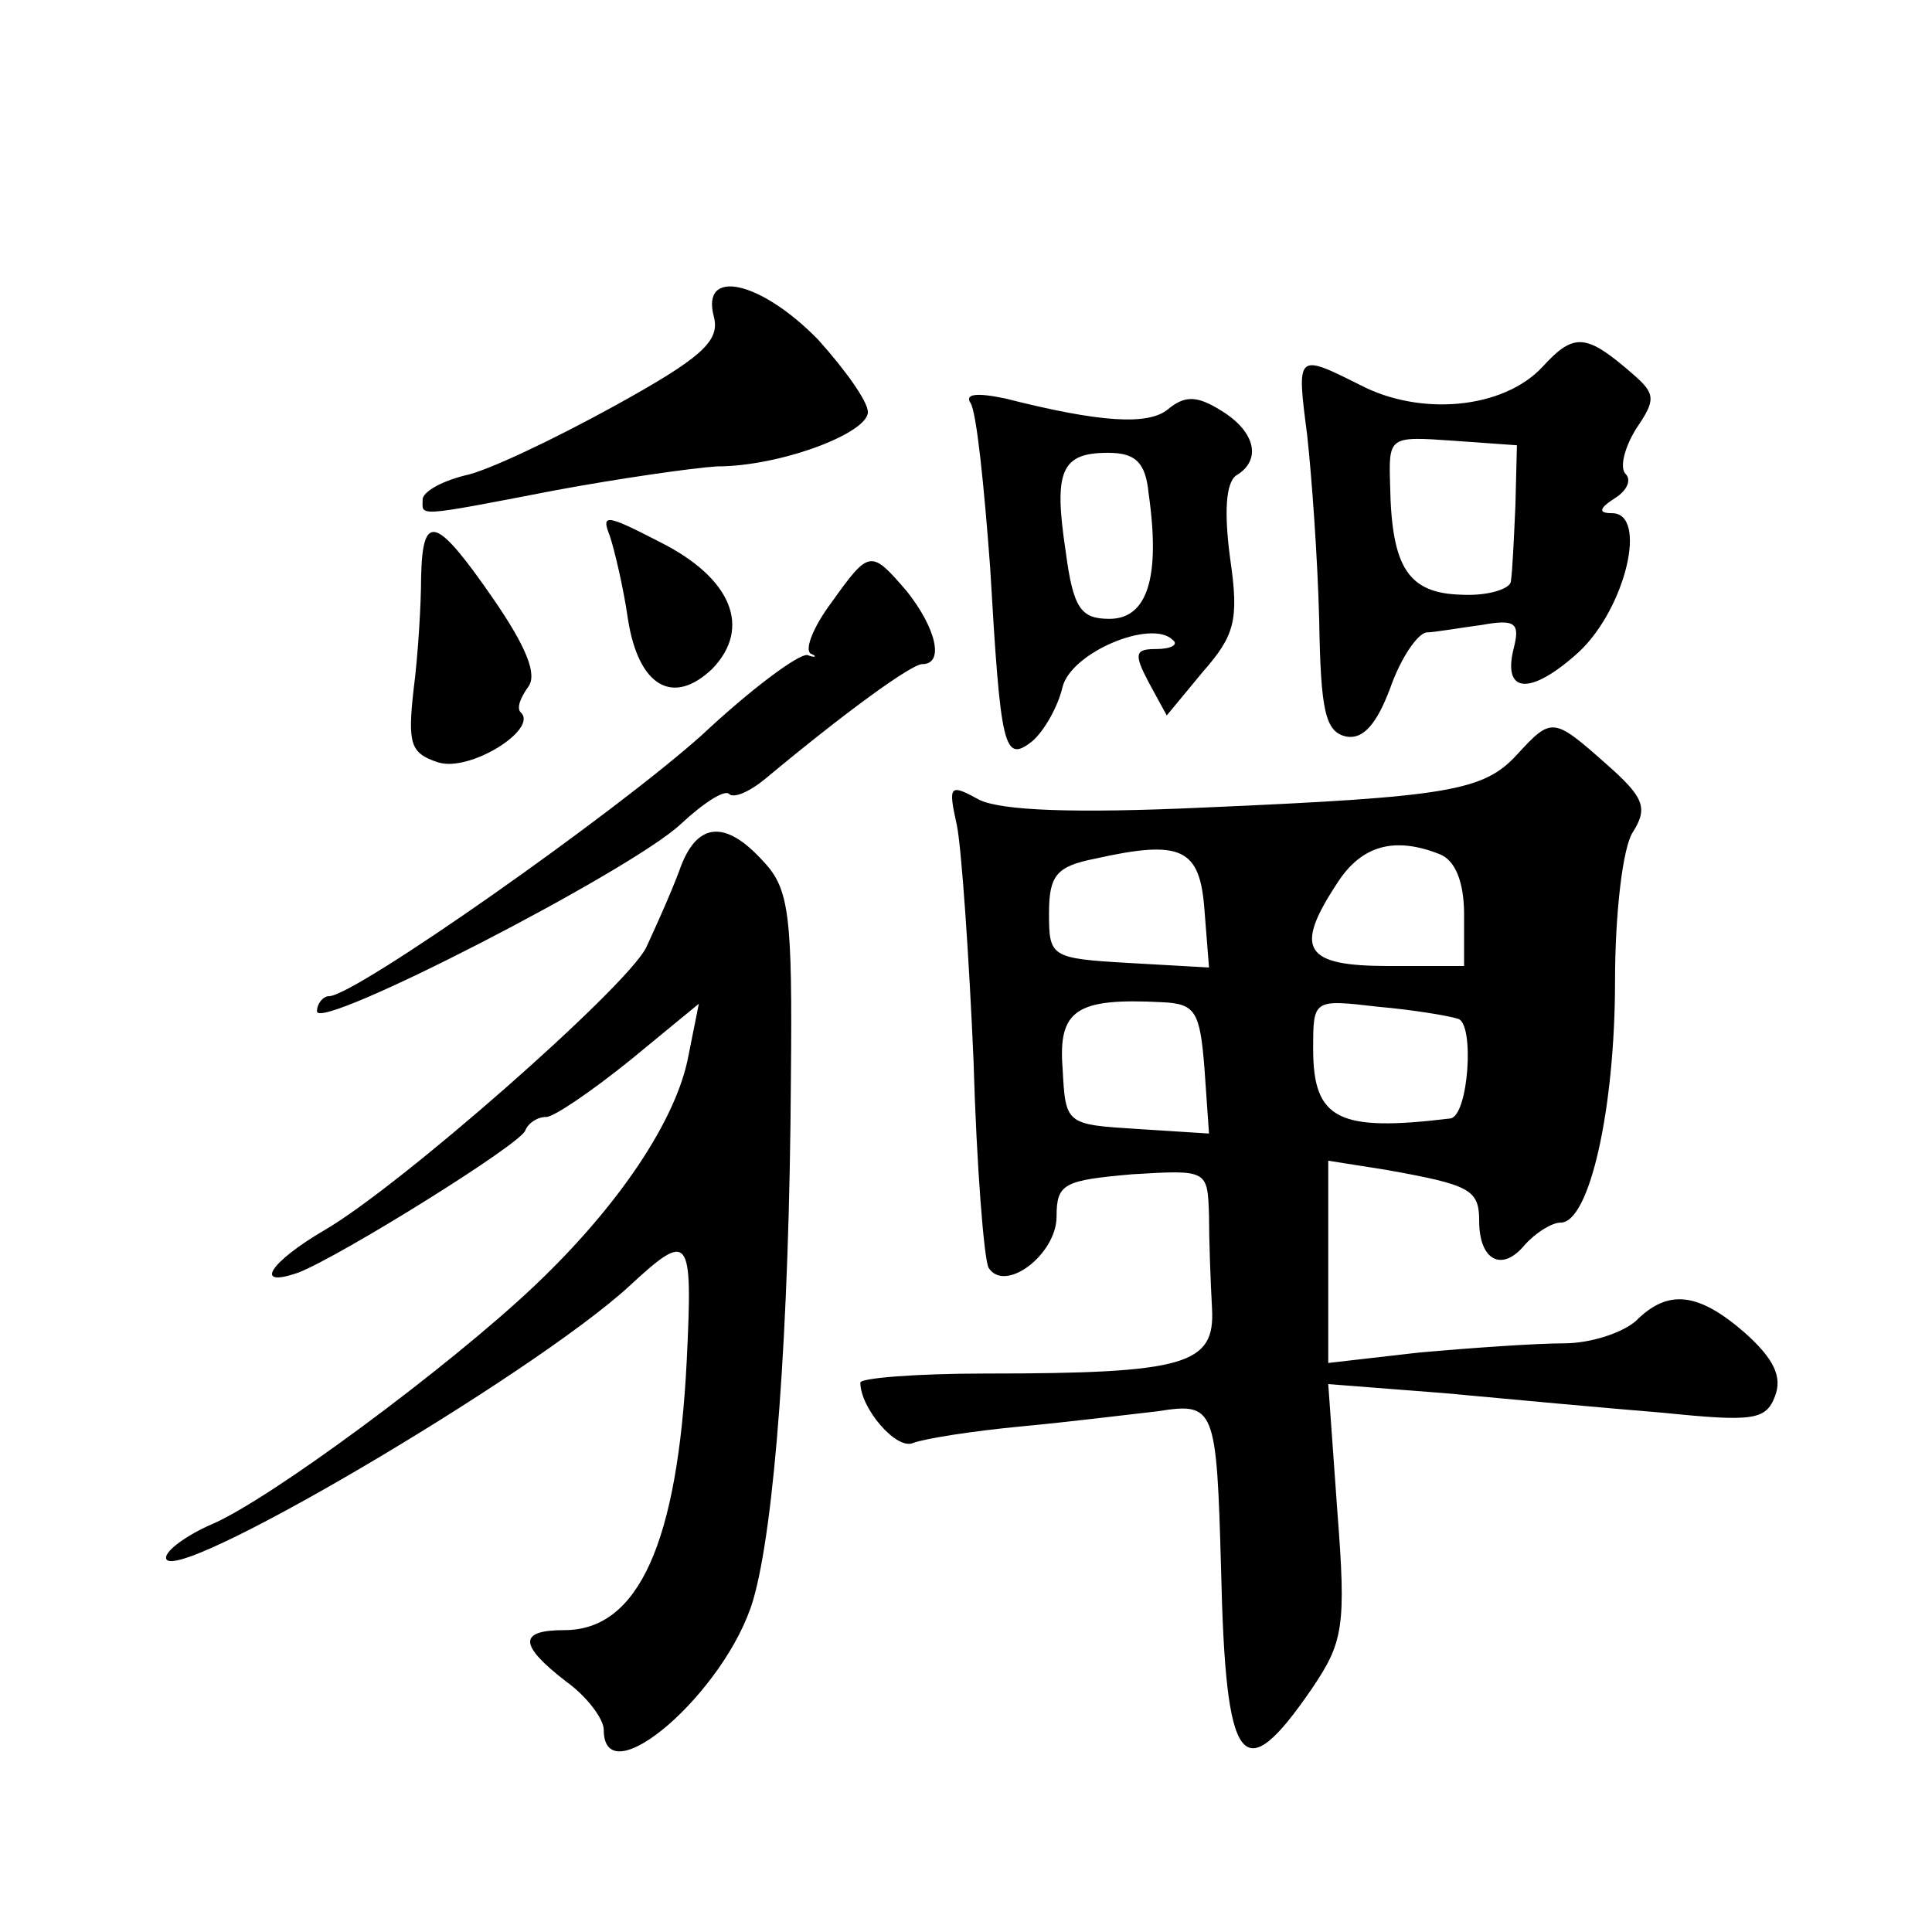<?xml version="1.0" standalone="no"?>
<!DOCTYPE svg PUBLIC "-//W3C//DTD SVG 20010904//EN"
 "http://www.w3.org/TR/2001/REC-SVG-20010904/DTD/svg10.dtd">
<svg version="1.0" xmlns="http://www.w3.org/2000/svg"
 width="128pt" height="128pt" viewBox="0 0 128 128"
 preserveAspectRatio="xMidYMid meet">
<g transform="translate(0,128) scale(0.1,-0.1)"
fill="#0" stroke="none">
<path d="M473 1070 c4 -16 -8 -27 -66 -59 -40 -22 -84 -43 -99 -46 -16 -4 -28 -11
-28 -16 0 -11 -6 -12 87 6 43 8 92 15 108 16 42 0 100 22 100 36 0 7 -15 28 -33
48 -38 39 -78 48 -69 15z M1022 1037 c-26 -28 -81 -33 -121 -12 -42 21 -42 21 -35
-33 3 -27 7 -82 8 -123 1 -60 4 -74 18 -77 11 -2 20 8 29 32 7 20 18 36 24 37 5
0 22 3 37 5 22 4 25 1 21 -15 -8 -31 11 -32 43 -3 31 29 46 92 22 92 -9 0 -9 3
2 10 8 5 11 12 7 16 -4 4 -1 17 7 30 13 19 13 23 -2 36 -31 27 -39 28 -60 5z m-18
-92 c-1 -22 -2 -44 -3 -50 0 -5 -15 -10 -33 -9 -35 1 -46 18 -47 72 -1 33 -1 33
42 30 l42 -3 -1 -40z M643 1013 c4 -6 9 -55 13 -109 7 -120 9 -130 28 -115 8 7
17 23 20 36 6 23 59 45 73 31 4 -3 -1 -6 -11 -6 -14 0 -15 -3 -5 -22 l12 -22 24
29 c21 24 24 34 18 75 -4 30 -3 50 4 55 17 10 13 29 -10 43 -16 10 -24 10 -35 1
-13 -11 -45 -9 -108 7 -19 4 -27 3 -23 -3z m118 -60 c8 -56 -1 -83 -26 -83 -19
0 -24 7 -29 45 -8 53 -3 65 28 65 18 0 25 -6 27 -27z M404 925 c3 -9 9 -34 12 -55
7 -45 30 -58 56 -33 26 27 13 60 -35 84 -35 18 -39 19 -33 4z M279 898 c0 -18 -2
-52 -5 -75 -4 -36 -2 -42 16 -48 21 -7 67 22 55 33 -3 3 0 10 5 17 6 8 -1 26 -23
58 -38 55 -47 58 -48 15z M551 881 c-12 -16 -18 -31 -14 -34 5 -2 3 -3 -2 -1 -6
1 -38 -23 -70 -53 -58 -52 -230 -173 -247 -173 -4 0 -8 -5 -8 -10 0 -14 208 93
241 124 15 14 29 23 32 20 3 -3 13 1 24 10 54 45 97 76 104 76 15 0 9 24 -10 48
-24 28 -25 28 -50 -7z M1005 780 c-22 -24 -45 -28 -207 -35 -87 -4 -134 -2 -149
5 -20 11 -21 10 -15 -17 3 -15 8 -86 11 -156 2 -70 7 -132 10 -137 11 -17 45 9
45 34 0 22 5 24 50 28 50 3 50 3 51 -27 0 -16 1 -44 2 -62 2 -37 -17 -43 -150 -43
-46 0 -83 -3 -83 -6 0 -17 24 -45 35 -40 8 3 40 8 72 11 32 3 72 8 90 10 38 6 39
3 42 -105 3 -132 14 -146 60 -79 21 31 23 41 17 118 l-6 84 77 -6 c43 -4 108 -10
145 -13 59 -6 68 -5 74 11 5 13 -1 25 -20 42 -31 27 -51 29 -72 8 -9 -8 -30 -15
-48 -15 -18 0 -61 -3 -95 -6 l-61 -7 0 67 0 67 38 -6 c56 -10 62 -13 62 -34 0 -26
15 -34 30 -16 7 8 18 15 24 15 19 0 36 75 36 160 0 44 5 89 12 99 10 16 7 23 -18
45 -35 31 -36 31 -59 6z m-207 -103 l3 -38 -53 3 c-52 3 -53 4 -53 33 0 25 5 31
30 36 58 13 70 7 73 -34z m156 37 c10 -4 16 -18 16 -40 l0 -34 -50 0 c-56 0 -63
11 -34 55 16 25 38 31 68 19z m-156 -142 l3 -43 -47 3 c-48 3 -48 3 -50 40 -3 39
9 47 66 44 22 -1 25 -6 28 -44z m168 33 c11 -3 7 -64 -5 -66 -74 -9 -91 -1 -91
46 0 33 0 33 43 28 23 -2 47 -6 53 -8z M450 703 c-6 -16 -16 -38 -22 -51 -14 -27
-163 -158 -213 -187 -36 -21 -48 -39 -17 -28 28 11 147 85 150 94 2 5 8 9 14 9
5 0 30 17 56 38 l45 37 -7 -35 c-8 -42 -46 -99 -102 -152 -57 -54 -176 -142 -214
-158 -16 -7 -30 -17 -30 -22 0 -22 243 121 307 180 40 37 42 34 38 -49 -6 -121
-32 -179 -81 -179 -31 0 -30 -10 1 -34 14 -10 25 -25 25 -32 0 -45 81 25 99 86
14 48 24 177 25 346 1 107 -1 125 -18 143 -26 29 -45 26 -56 -6z"/>
</g>
</svg>
